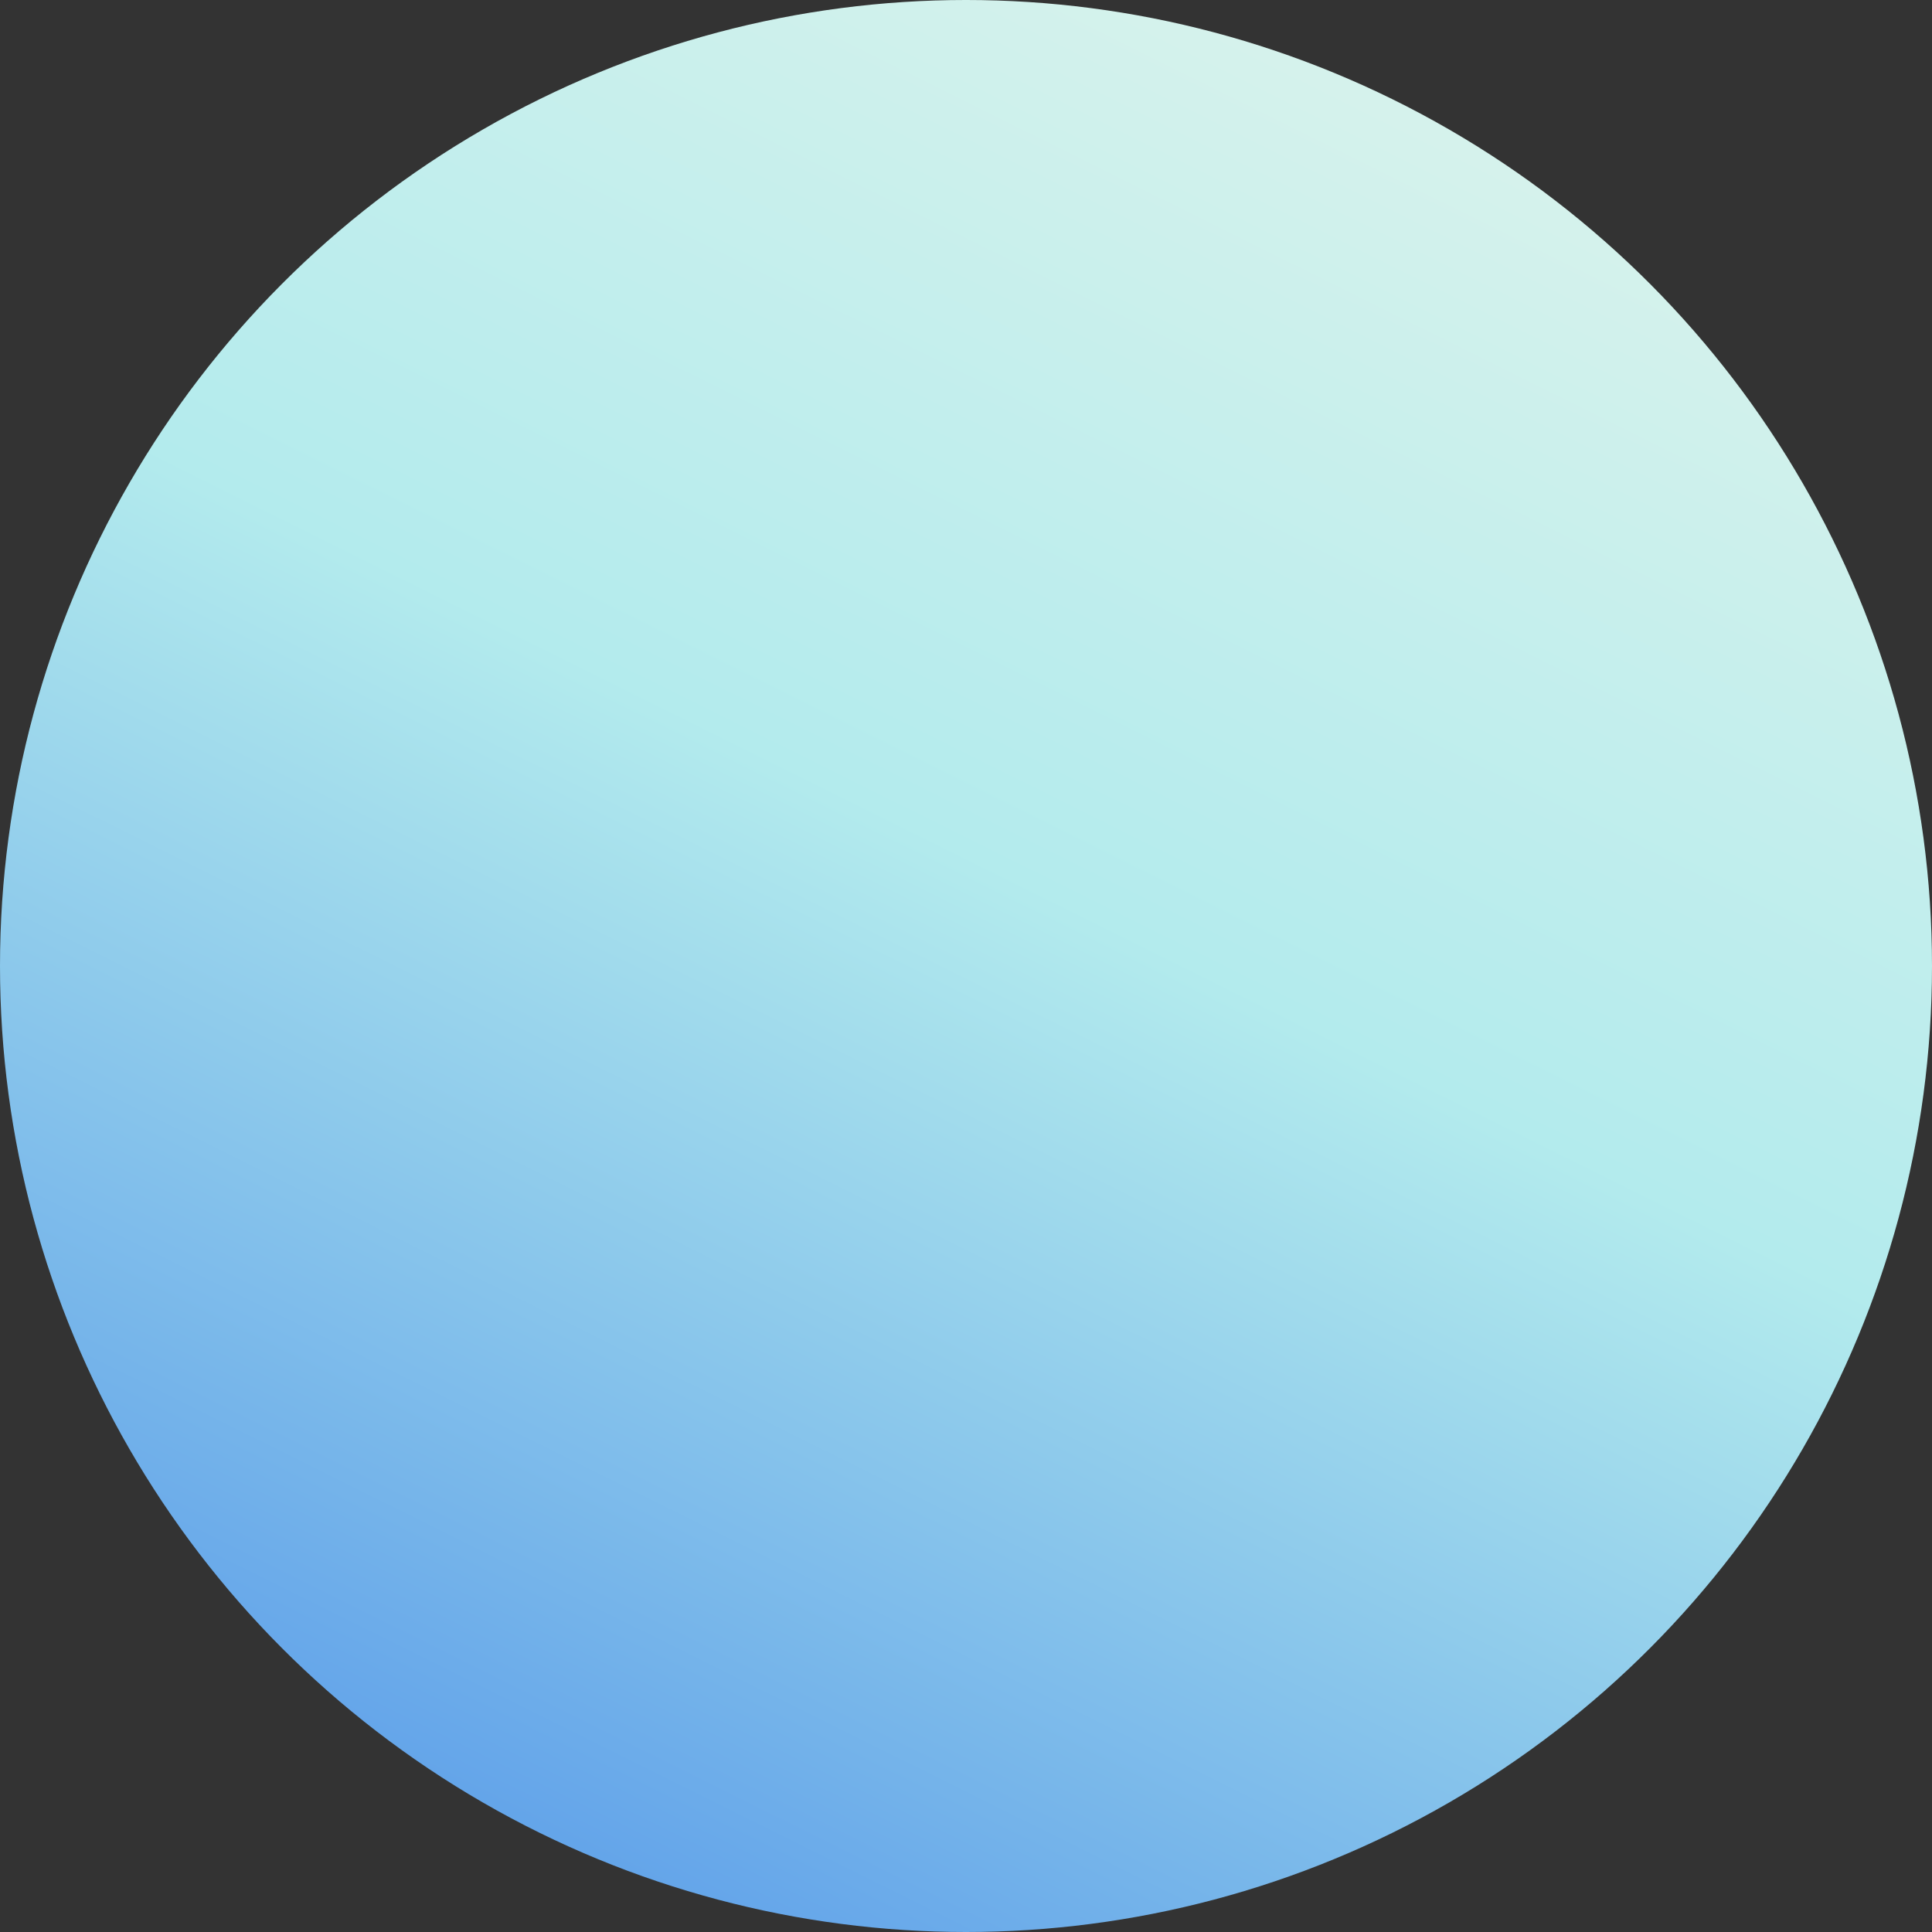 <?xml version="1.0" encoding="UTF-8"?>
<svg width="30px" height="30px" viewBox="0 0 30 30" version="1.1" xmlns="http://www.w3.org/2000/svg" xmlns:xlink="http://www.w3.org/1999/xlink">
    <rect x="0" y="0" width="30" height="30" fill="#333333" stroke="none"/>
    <!-- Generator: Sketch 63 (92445) - https://sketch.com -->
    <title>椭圆形</title>
    <desc>Created with Sketch.</desc>
    <defs>
        <linearGradient x1="24.176%" y1="100%" x2="73.877%" y2="0%" id="linearGradient-1">
            <stop stop-color="#5A9CE9" offset="0%"></stop>
            <stop stop-color="#B3EBED" offset="55.107%"></stop>
            <stop stop-color="#DAF3EC" offset="100%"></stop>
        </linearGradient>
    </defs>
    <g id="页面-1" stroke="none" stroke-width="1" fill="none" fill-rule="evenodd">
        <g id="画板备份-10" transform="translate(-460, -570)" fill="url(#linearGradient-1)">
            <g id="编组-45备份-2" transform="translate(340, 274)">
                <g id="编组-3备份-4" transform="translate(120, 296)">
                    <circle id="椭圆形" cx="15" cy="15" r="15"></circle>
                </g>
            </g>
        </g>
    </g>
</svg>